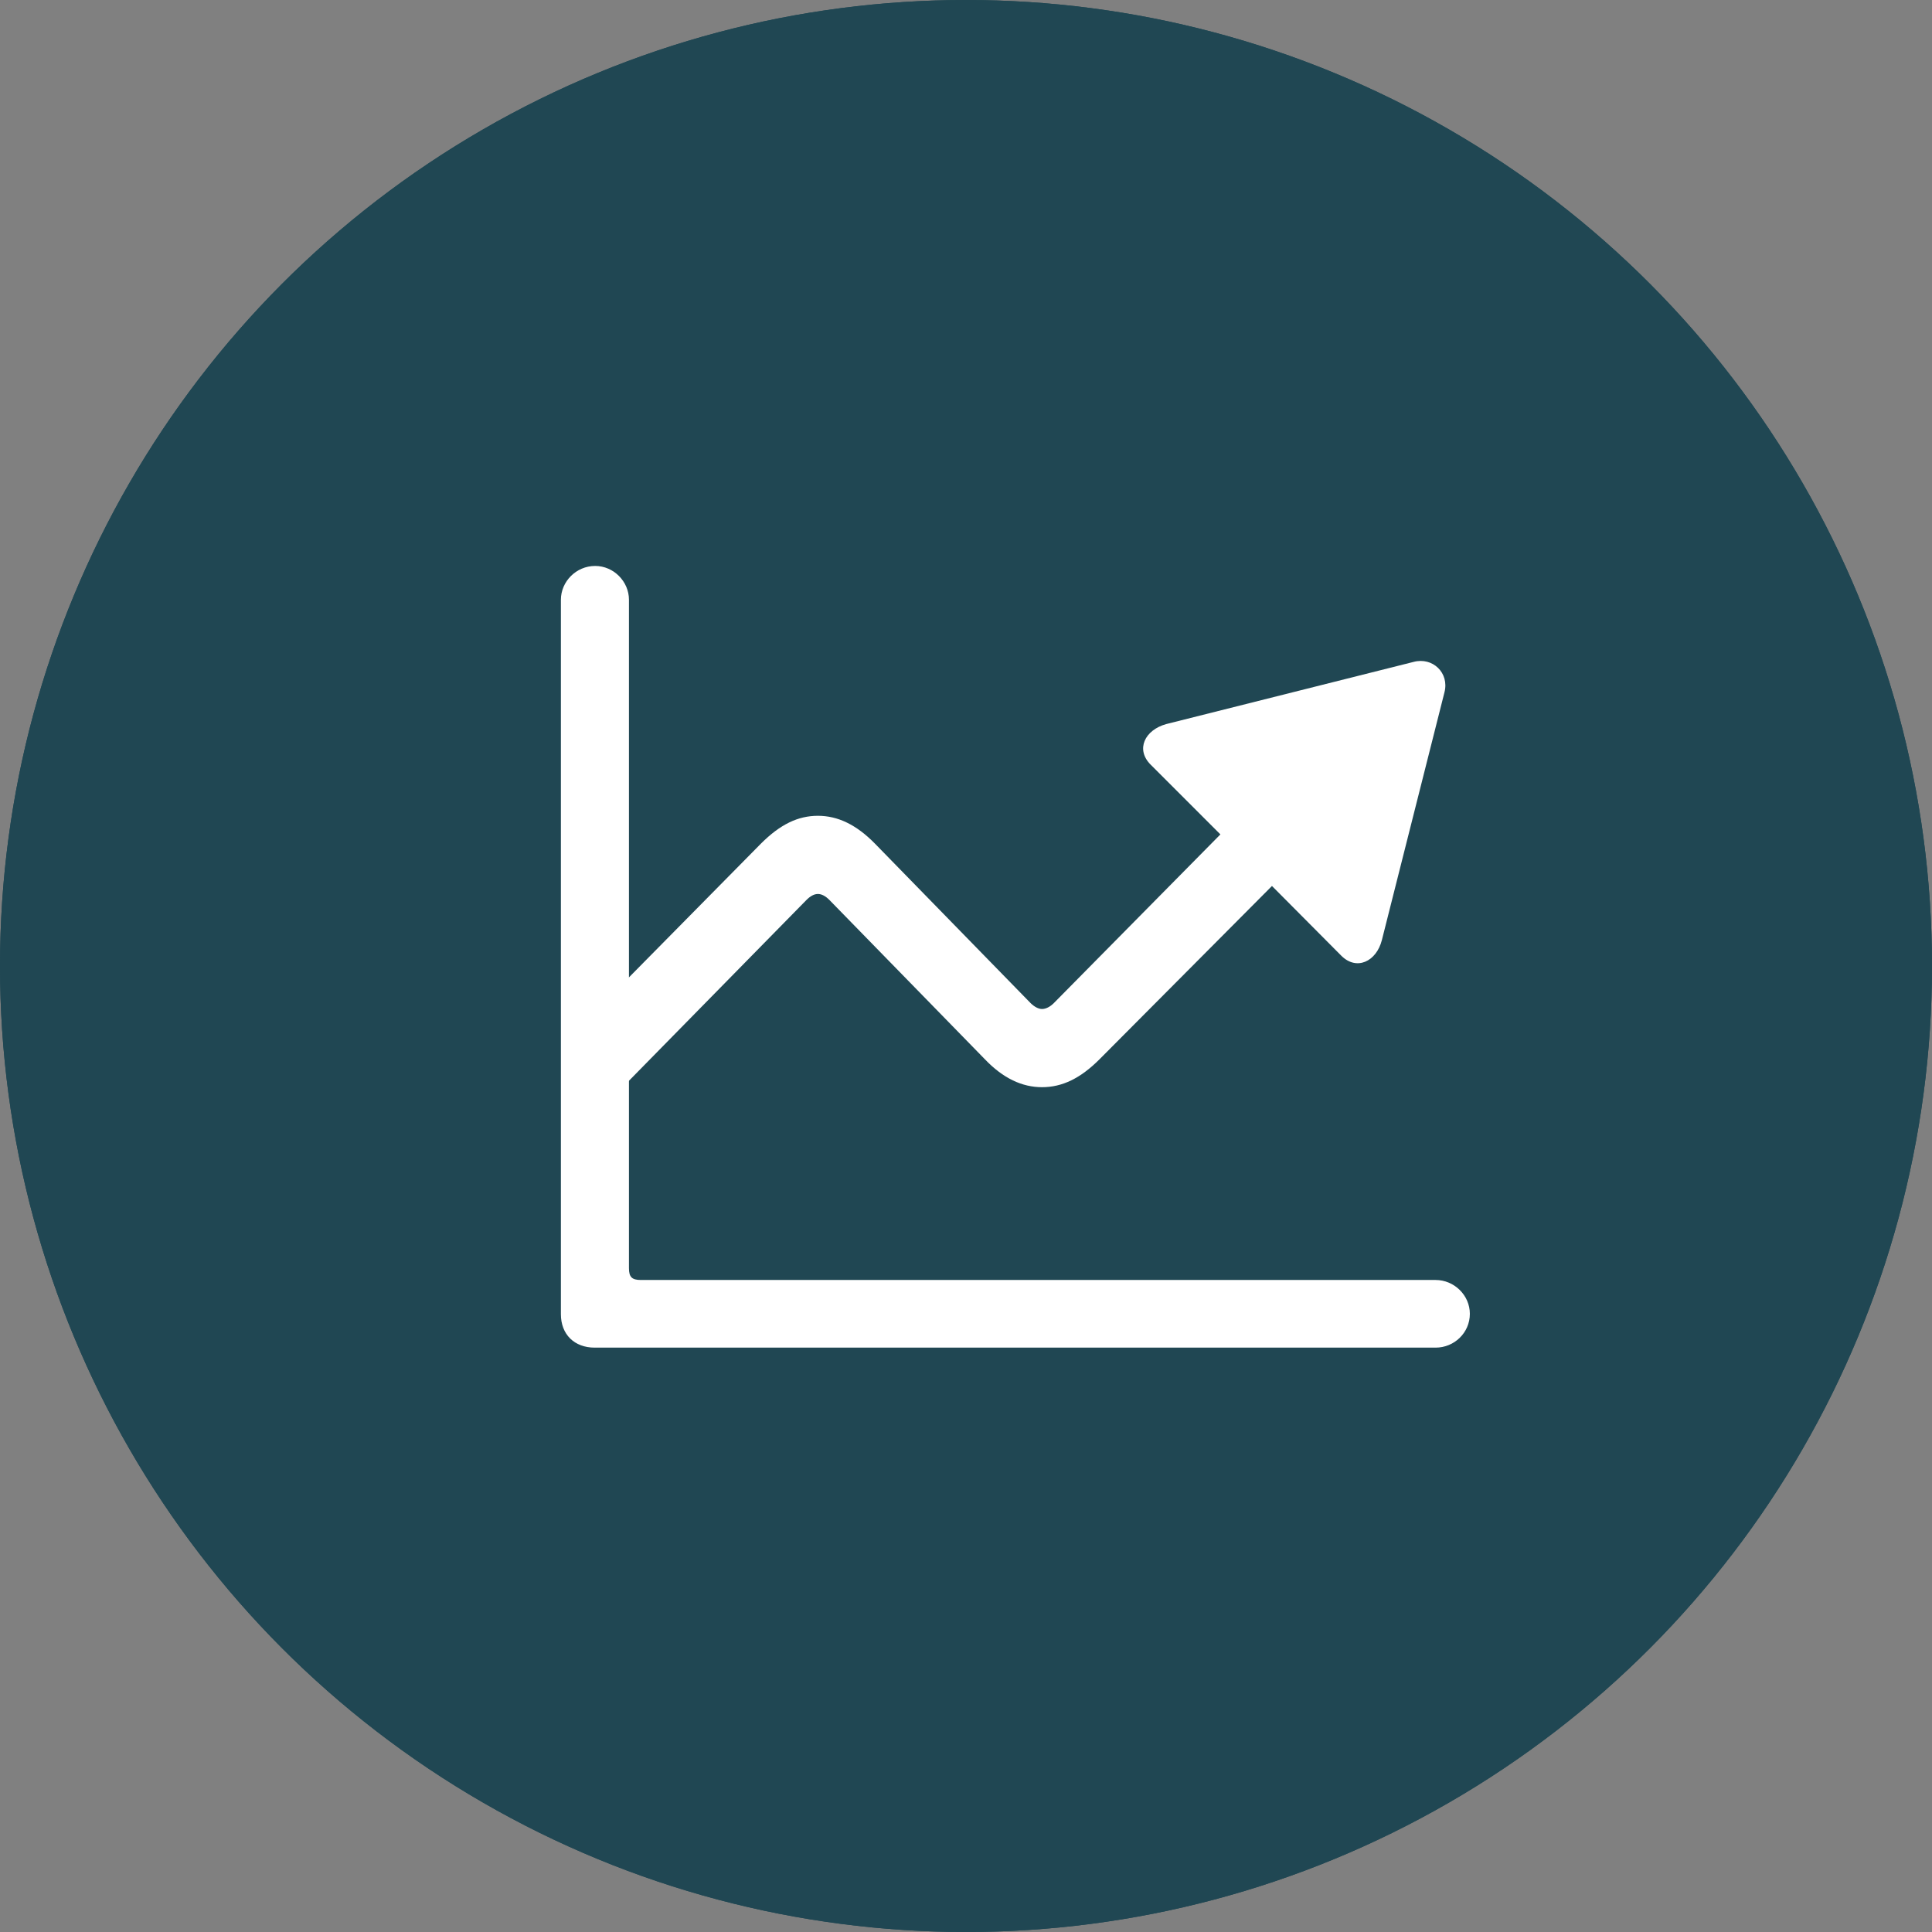 <?xml version="1.0" encoding="UTF-8"?> <svg xmlns="http://www.w3.org/2000/svg" width="62" height="62" viewBox="0 0 62 62" fill="none"><rect x="0" y="0" width="62" height="62" fill="#808080" stroke="none"/><circle cx="31" cy="31" r="31" fill="#204753"></circle><path d="M15.947 40.068L17.448 42.601L30.655 36.031L43.861 42.601L45.362 40.068L32.155 33.498V18.008H29.173V33.498L15.947 40.068ZM11.261 42.692C11.261 43.445 11.576 43.995 12.243 44.362L15.947 46.51C16.429 46.803 16.762 46.858 17.411 46.491L21.023 44.418C21.689 44.05 21.819 43.739 21.801 43.133L21.819 38.875C21.819 38.141 21.486 37.609 20.856 37.242L17.133 35.095C16.651 34.838 16.244 34.746 15.614 35.095L11.947 37.205C11.317 37.554 11.224 37.921 11.224 38.435L11.261 42.692ZM39.398 43.151C39.379 43.757 39.509 44.069 40.175 44.436L43.788 46.51C44.436 46.877 44.769 46.822 45.251 46.528L48.955 44.381C49.622 44.014 49.937 43.463 49.937 42.711L49.974 38.453C49.974 37.939 49.881 37.572 49.252 37.223L45.584 35.113C44.954 34.764 44.547 34.856 44.065 35.113L40.342 37.26C39.712 37.627 39.379 38.159 39.379 38.893L39.398 43.151ZM25.931 21.147L29.673 23.276C30.303 23.624 30.914 23.624 31.544 23.276L35.285 21.147C35.804 20.853 36.026 20.578 36.026 19.825V15.678C36.026 14.944 35.804 14.687 35.322 14.411L31.581 12.301C30.914 11.934 30.284 11.934 29.636 12.301L25.894 14.411C25.431 14.668 25.172 14.944 25.172 15.678V19.825C25.172 20.578 25.45 20.871 25.931 21.147Z" fill="#DDECFF"></path><circle cx="31" cy="31" r="31" fill="#204753"></circle><path d="M20.008 34.862L25.882 28.879C26.004 28.757 26.126 28.689 26.248 28.689C26.37 28.689 26.493 28.757 26.615 28.879L31.607 33.994C32.191 34.605 32.801 34.889 33.439 34.889C34.09 34.889 34.673 34.605 35.284 33.994L40.819 28.432L43.044 30.67C43.532 31.159 44.17 30.86 44.346 30.168L46.354 22.218C46.517 21.594 45.975 21.078 45.364 21.241L37.427 23.236C36.736 23.426 36.437 24.05 36.925 24.538L39.164 26.777L33.819 32.19C33.697 32.312 33.561 32.38 33.439 32.38C33.33 32.38 33.195 32.312 33.072 32.19L28.08 27.075C27.483 26.465 26.886 26.18 26.248 26.18C25.611 26.18 25.041 26.451 24.417 27.075L18.352 33.221L20.008 34.862Z" fill="white"></path><path d="M18 42.175C18 42.826 18.434 43.247 19.085 43.247H46.07C46.666 43.247 47.169 42.772 47.169 42.162C47.169 41.565 46.666 41.076 46.07 41.076H20.564C20.279 41.076 20.184 40.981 20.184 40.697V19.247C20.184 18.664 19.696 18.162 19.099 18.162C18.488 18.162 18 18.664 18 19.247V42.175Z" fill="white"></path></svg> 